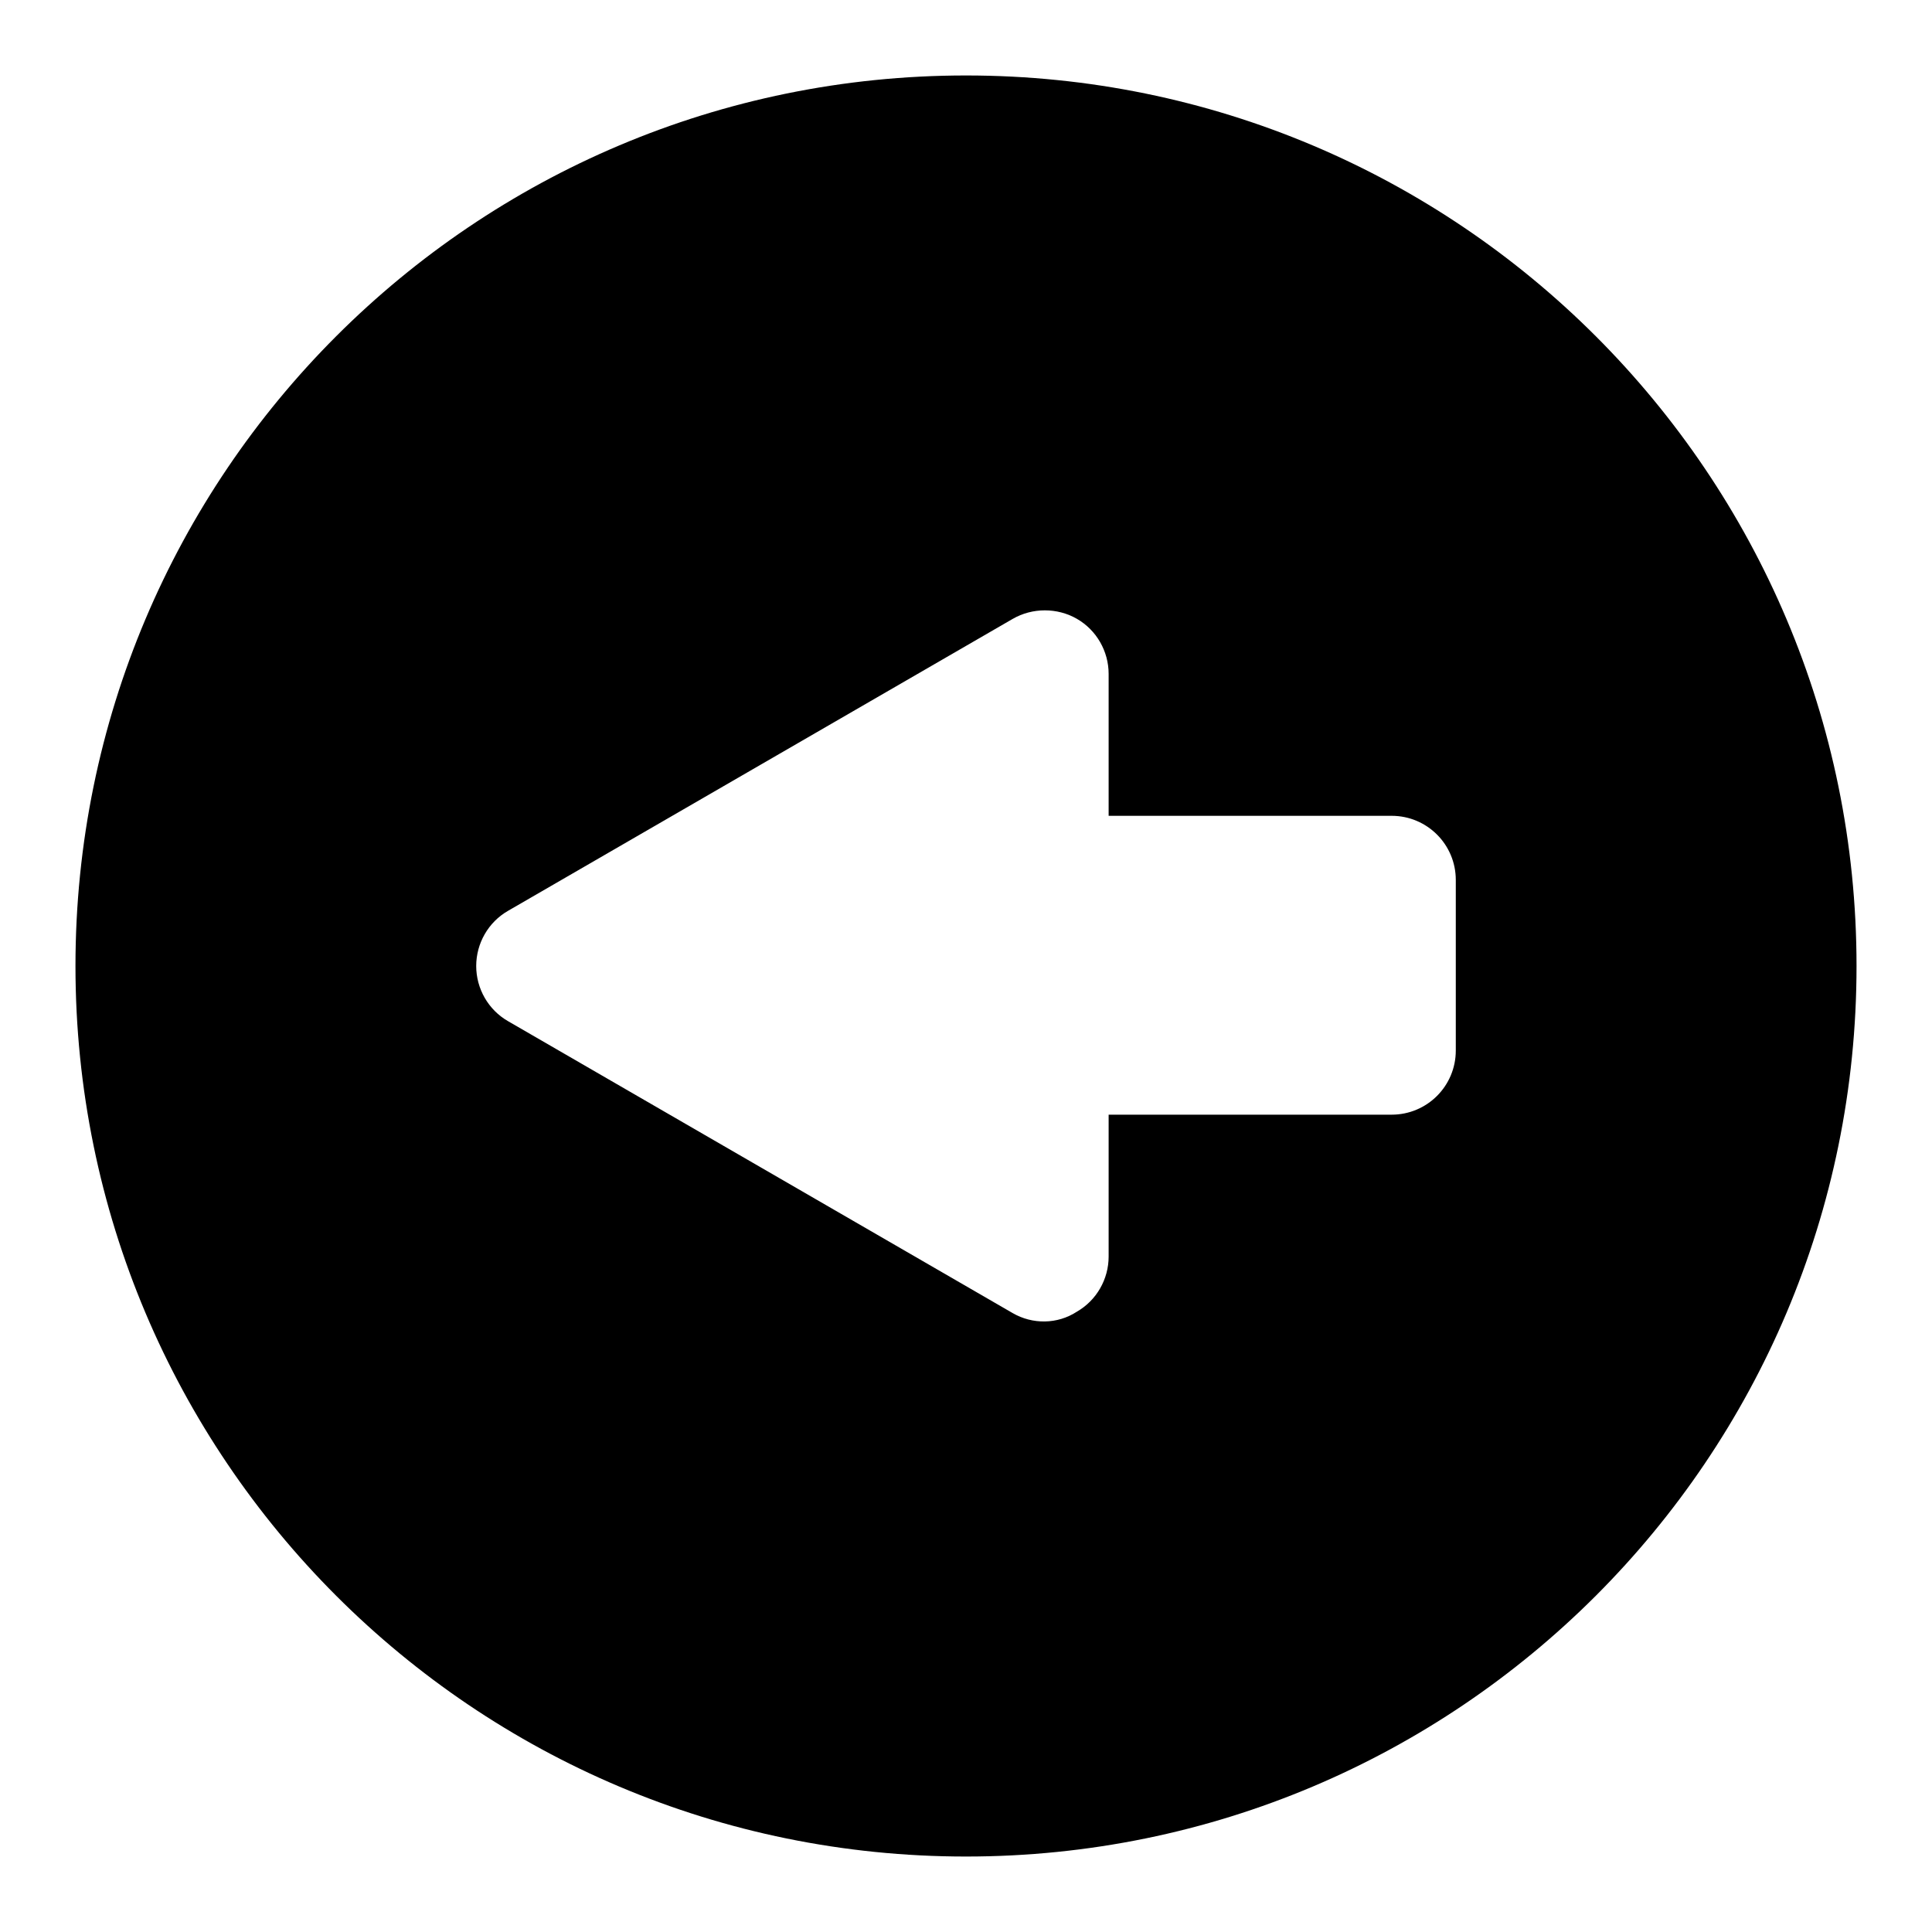 <?xml version="1.0" encoding="utf-8"?>
<!-- Svg Vector Icons : http://www.onlinewebfonts.com/icon -->
<!DOCTYPE svg PUBLIC "-//W3C//DTD SVG 1.1//EN" "http://www.w3.org/Graphics/SVG/1.1/DTD/svg11.dtd">
<svg version="1.1" xmlns="http://www.w3.org/2000/svg" xmlns:xlink="http://www.w3.org/1999/xlink" x="0px" y="0px" viewBox="0 0 256 256" enable-background="new 0 0 256 256" xml:space="preserve">
<g><g><g><path fill="#000000" d="M246,128c0-65.2-52.8-118-118-118C62.8,10,10,62.8,10,128c0,65.2,52.8,118,118,118C193.2,246,246,193.2,246,128z M134.2,174l-66.9-38.7c-2.6-1.5-4.2-4.3-4.2-7.3c0-3,1.6-5.8,4.2-7.3L134.2,82c2.6-1.5,5.9-1.5,8.5,0c2.6,1.5,4.2,4.3,4.2,7.3v18.8h37.5c4.7,0,8.5,3.8,8.5,8.5v22.6c0,4.7-3.8,8.5-8.5,8.5h-37.5v18.8c0,3-1.6,5.8-4.2,7.3C140.1,175.5,136.8,175.5,134.2,174z"/></g><g></g><g></g><g></g><g></g><g></g><g></g><g></g><g></g><g></g><g></g><g></g><g></g><g></g><g></g><g></g></g></g>
</svg>